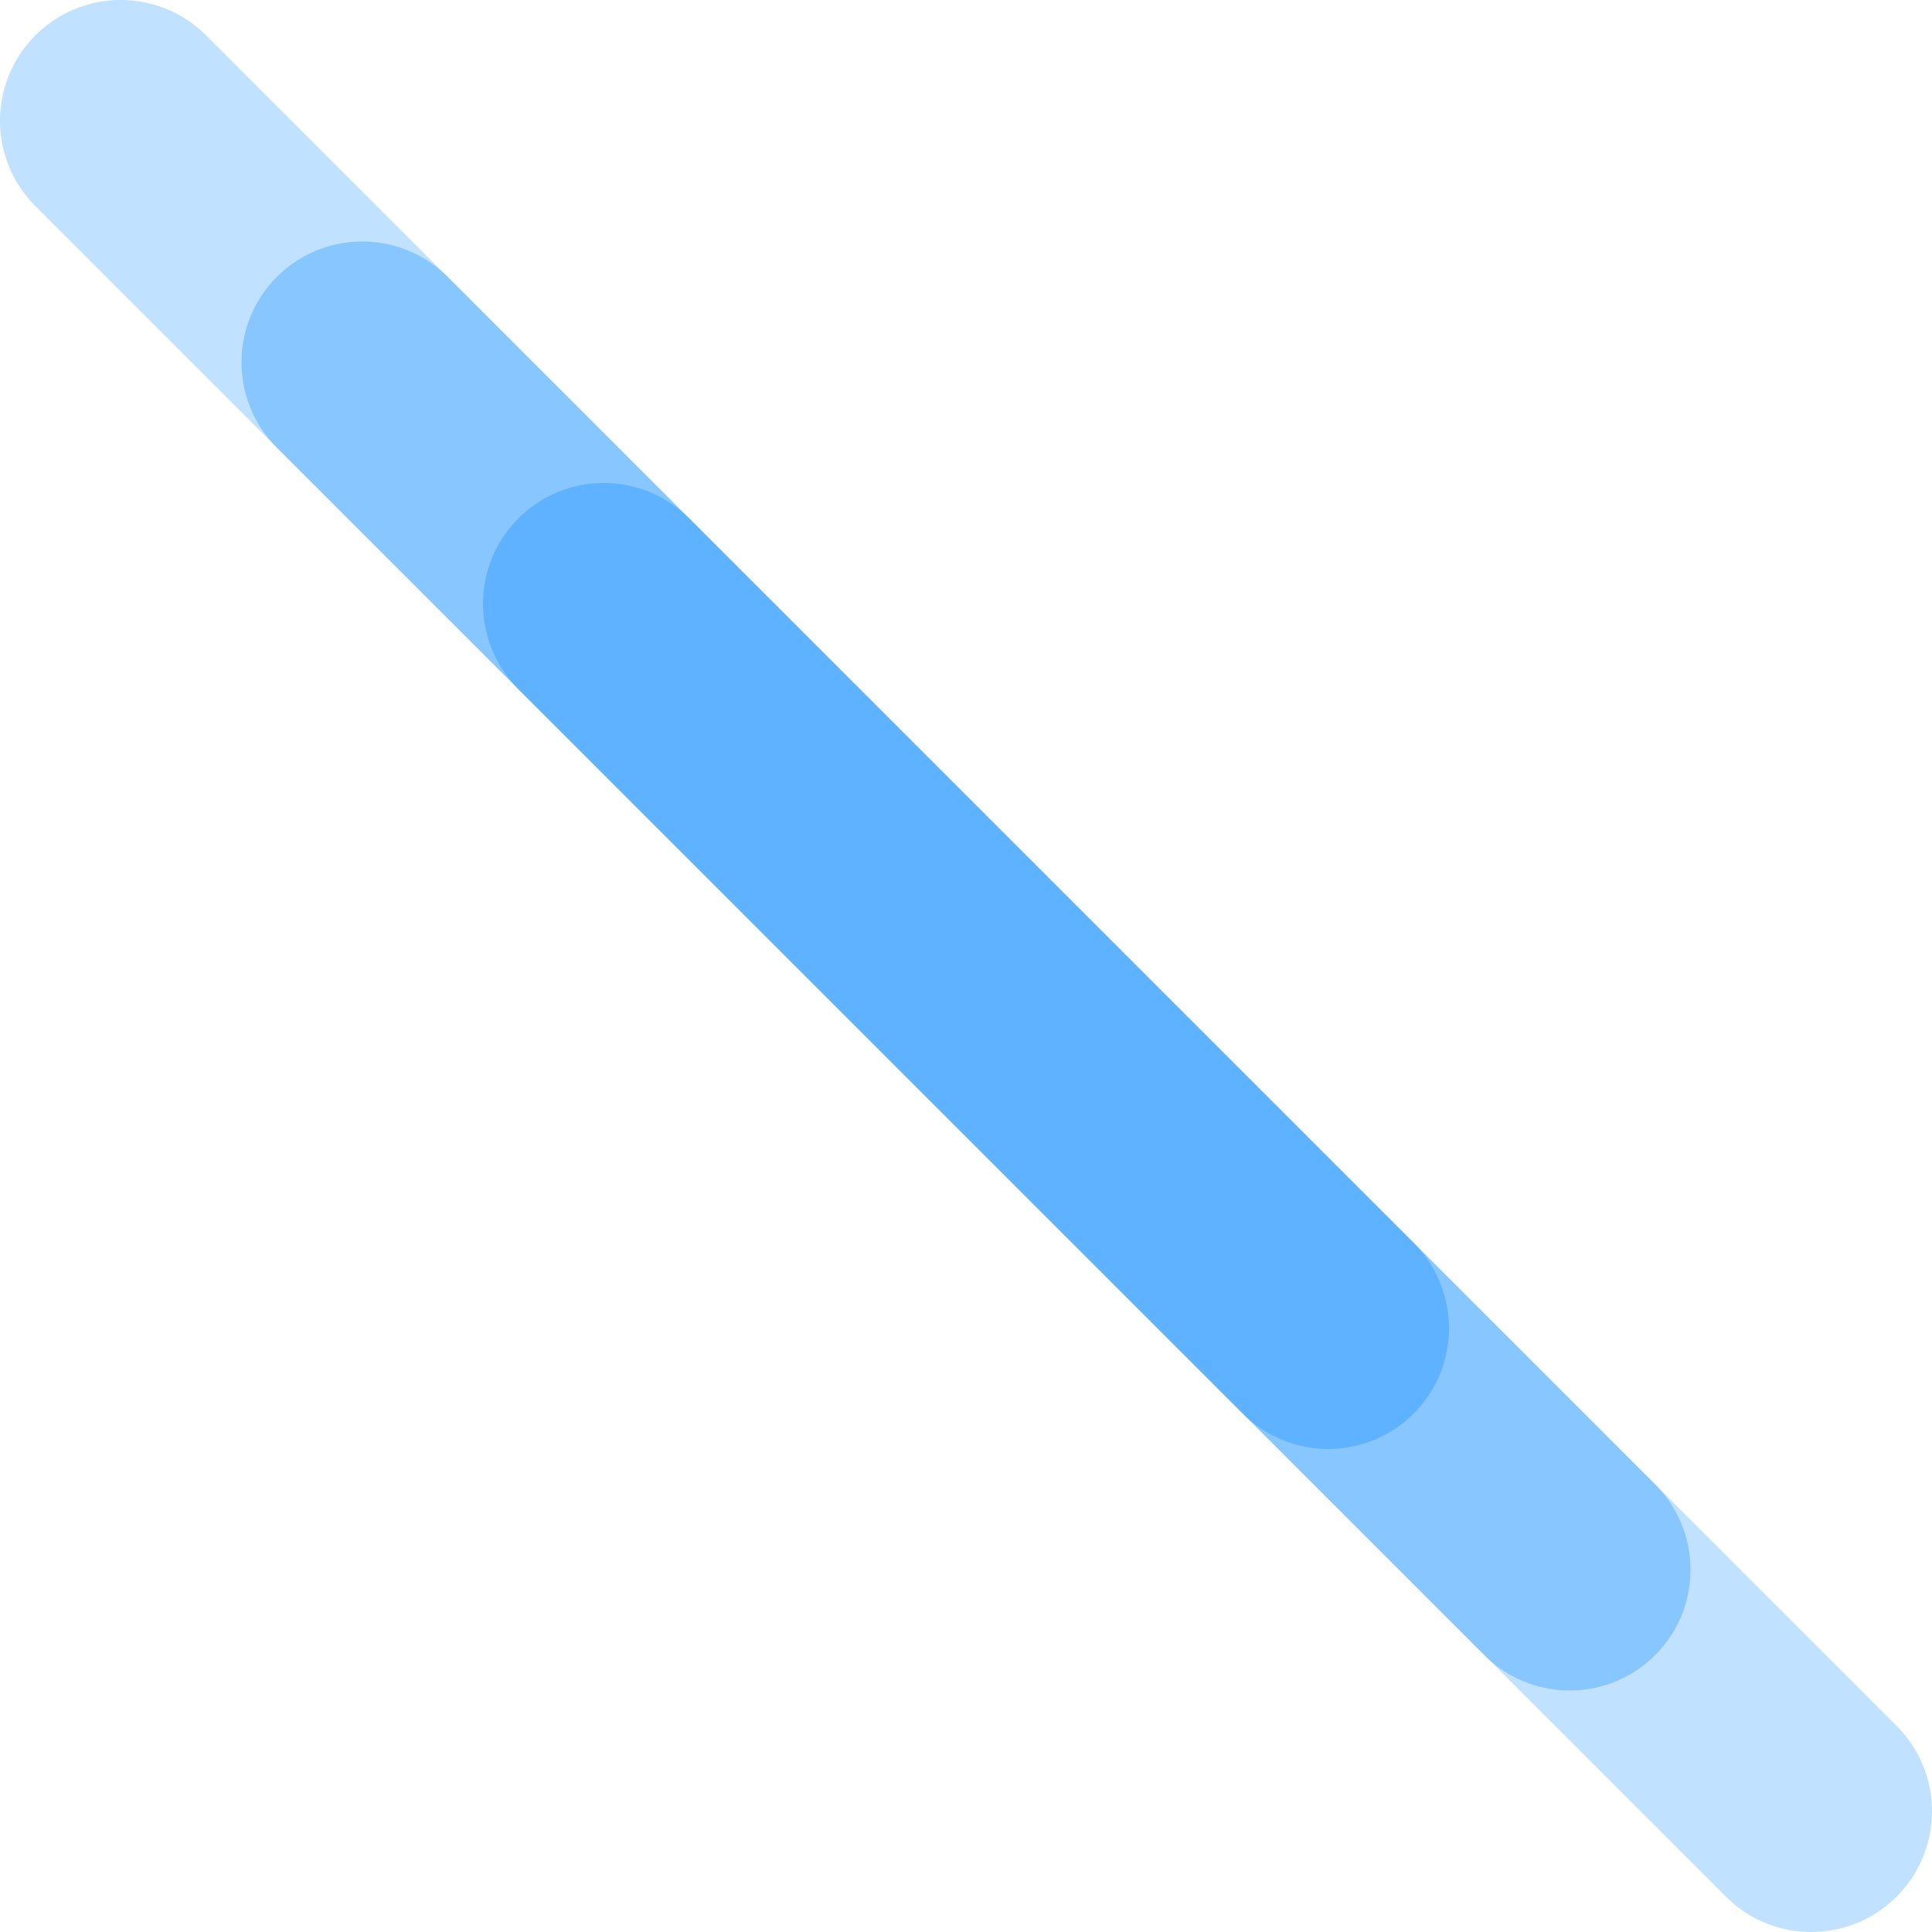 <svg height="16" viewBox="0 0 16 16" width="16" xmlns="http://www.w3.org/2000/svg"><g stroke="#5fb2ff" stroke-linecap="round" stroke-linejoin="round" stroke-width="2" transform="translate(0 -1036.4)"><path d="m1 1037.4 14 14" fill="#5fb2ff" fill-rule="evenodd" stroke-opacity=".392"/><g fill="none"><path d="m3 1039.4 10 10" stroke-opacity=".588"/><path d="m5 1041.4 6 6"/></g></g></svg>
